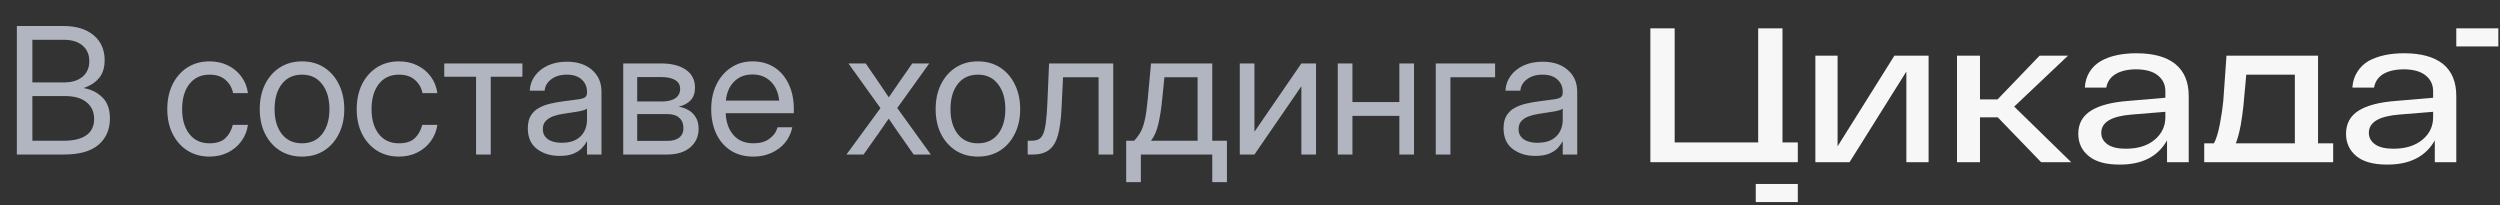 <?xml version="1.0" encoding="UTF-8"?> <svg xmlns="http://www.w3.org/2000/svg" width="683" height="56" viewBox="0 0 683 56" fill="none"><rect x="0" y="0" width="683" height="56" fill="#333333" stroke="none"/><path d="M4.603 42.215V7.103H17.281C20.8 7.103 23.565 7.943 25.576 9.624C27.587 11.305 28.592 13.575 28.592 16.435C28.592 18.446 28.09 20.064 27.084 21.289C26.079 22.515 24.681 23.426 22.89 24.023V24.07C24.885 24.4 26.574 25.24 27.956 26.591C29.339 27.927 30.03 29.851 30.03 32.365C30.03 35.365 28.993 37.761 26.919 39.552C24.846 41.327 21.696 42.215 17.47 42.215H4.603ZM8.845 38.444H17.47C20.125 38.444 22.159 37.95 23.573 36.96C25.003 35.954 25.718 34.478 25.718 32.53C25.718 30.582 25.026 29.05 23.644 27.934C22.261 26.803 20.282 26.238 17.705 26.238H8.845V38.444ZM8.845 22.515H17.446C19.63 22.515 21.334 21.996 22.56 20.959C23.785 19.907 24.398 18.485 24.398 16.694C24.398 14.903 23.785 13.489 22.56 12.452C21.334 11.4 19.63 10.873 17.446 10.873H8.845V22.515ZM57.248 42.78C54.954 42.78 52.935 42.231 51.191 41.131C49.463 40.015 48.112 38.484 47.138 36.536C46.18 34.588 45.701 32.349 45.701 29.82C45.701 27.275 46.18 25.02 47.138 23.056C48.112 21.093 49.463 19.553 51.191 18.438C52.935 17.322 54.954 16.765 57.248 16.765C59.133 16.765 60.822 17.142 62.314 17.896C63.806 18.634 65.024 19.655 65.967 20.959C66.925 22.263 67.514 23.756 67.734 25.436H63.681C63.382 23.976 62.691 22.774 61.607 21.831C60.539 20.873 59.086 20.394 57.248 20.394C54.907 20.394 53.069 21.25 51.733 22.962C50.414 24.675 49.754 26.96 49.754 29.82C49.754 32.647 50.414 34.91 51.733 36.606C53.053 38.303 54.891 39.151 57.248 39.151C59.117 39.151 60.547 38.696 61.536 37.785C62.526 36.858 63.217 35.632 63.61 34.108H67.734C67.514 35.742 66.925 37.219 65.967 38.539C65.024 39.843 63.799 40.88 62.29 41.649C60.798 42.403 59.117 42.78 57.248 42.78ZM82.509 42.78C80.216 42.78 78.197 42.231 76.453 41.131C74.725 40.015 73.374 38.484 72.4 36.536C71.442 34.588 70.962 32.349 70.962 29.82C70.962 27.275 71.442 25.02 72.4 23.056C73.374 21.093 74.725 19.553 76.453 18.438C78.197 17.322 80.216 16.765 82.509 16.765C84.819 16.765 86.837 17.322 88.566 18.438C90.294 19.553 91.637 21.093 92.595 23.056C93.569 25.02 94.056 27.275 94.056 29.82C94.056 32.349 93.569 34.588 92.595 36.536C91.637 38.484 90.294 40.015 88.566 41.131C86.837 42.231 84.819 42.78 82.509 42.78ZM82.509 39.151C84.866 39.151 86.704 38.303 88.023 36.606C89.343 34.894 90.003 32.632 90.003 29.82C90.003 26.976 89.335 24.698 88 22.986C86.68 21.258 84.85 20.394 82.509 20.394C80.168 20.394 78.33 21.25 76.995 22.962C75.675 24.675 75.016 26.96 75.016 29.82C75.016 32.647 75.675 34.91 76.995 36.606C78.315 38.303 80.153 39.151 82.509 39.151ZM108.996 42.78C106.703 42.78 104.684 42.231 102.94 41.131C101.212 40.015 99.861 38.484 98.887 36.536C97.929 34.588 97.45 32.349 97.45 29.82C97.45 27.275 97.929 25.02 98.887 23.056C99.861 21.093 101.212 19.553 102.94 18.438C104.684 17.322 106.703 16.765 108.996 16.765C110.882 16.765 112.57 17.142 114.063 17.896C115.555 18.634 116.773 19.655 117.715 20.959C118.674 22.263 119.263 23.756 119.483 25.436H115.43C115.131 23.976 114.44 22.774 113.356 21.831C112.288 20.873 110.834 20.394 108.996 20.394C106.656 20.394 104.817 21.25 103.482 22.962C102.163 24.675 101.503 26.96 101.503 29.82C101.503 32.647 102.163 34.91 103.482 36.606C104.802 38.303 106.64 39.151 108.996 39.151C110.866 39.151 112.295 38.696 113.285 37.785C114.275 36.858 114.966 35.632 115.359 34.108H119.483C119.263 35.742 118.674 37.219 117.715 38.539C116.773 39.843 115.547 40.88 114.039 41.649C112.547 42.403 110.866 42.78 108.996 42.78ZM130.064 42.215V20.959H121.368V17.33H142.718V20.959H134.07V42.215H130.064ZM152.875 42.592C150.408 42.592 148.342 41.956 146.677 40.683C145.027 39.411 144.203 37.533 144.203 35.051C144.203 33.621 144.477 32.459 145.027 31.563C145.593 30.668 146.339 29.969 147.266 29.466C148.209 28.948 149.269 28.555 150.447 28.288C151.641 28.021 152.859 27.809 154.1 27.652C155.687 27.432 156.936 27.267 157.847 27.157C158.758 27.047 159.402 26.866 159.779 26.615C160.172 26.363 160.368 25.924 160.368 25.295V25.059C160.368 23.708 159.881 22.593 158.907 21.713C157.949 20.834 156.598 20.394 154.854 20.394C153.126 20.394 151.704 20.818 150.589 21.666C149.489 22.499 148.892 23.536 148.798 24.777H144.721C144.8 23.253 145.271 21.902 146.135 20.724C146.999 19.529 148.177 18.587 149.67 17.896C151.162 17.204 152.89 16.859 154.854 16.859C157.76 16.859 160.062 17.613 161.759 19.121C163.471 20.613 164.327 22.593 164.327 25.059V42.215H160.368V38.68H160.274C159.975 39.277 159.536 39.882 158.954 40.495C158.373 41.092 157.588 41.594 156.598 42.003C155.624 42.395 154.383 42.592 152.875 42.592ZM153.44 39.01C155.074 39.01 156.401 38.719 157.423 38.138C158.444 37.541 159.19 36.771 159.661 35.829C160.133 34.886 160.368 33.873 160.368 32.789V29.678C160.07 29.961 159.276 30.22 157.988 30.456C156.7 30.676 155.341 30.888 153.911 31.092C152.953 31.218 152.042 31.438 151.178 31.752C150.329 32.05 149.638 32.483 149.104 33.048C148.57 33.598 148.303 34.344 148.303 35.287C148.303 36.449 148.758 37.36 149.67 38.02C150.597 38.68 151.853 39.01 153.44 39.01ZM170.266 42.215V17.33H180.634C183.462 17.33 185.708 17.904 187.374 19.05C189.039 20.197 189.872 21.831 189.872 23.952C189.872 25.429 189.463 26.591 188.646 27.44C187.829 28.272 186.745 28.838 185.394 29.136C186.321 29.278 187.201 29.584 188.034 30.055C188.866 30.511 189.542 31.163 190.06 32.011C190.594 32.844 190.861 33.896 190.861 35.169C190.861 37.258 190.099 38.955 188.576 40.259C187.052 41.563 184.954 42.215 182.284 42.215H170.266ZM174.083 38.492H182.284C183.713 38.492 184.805 38.193 185.559 37.596C186.329 36.983 186.714 36.127 186.714 35.028C186.714 33.786 186.329 32.836 185.559 32.176C184.805 31.501 183.713 31.163 182.284 31.163H174.083V38.492ZM174.083 27.722H180.823C182.425 27.722 183.658 27.424 184.522 26.827C185.386 26.214 185.818 25.35 185.818 24.235C185.818 23.214 185.371 22.428 184.475 21.878C183.58 21.328 182.299 21.053 180.634 21.053H174.083V27.722ZM205.849 42.78C203.414 42.78 201.332 42.223 199.604 41.107C197.892 39.992 196.58 38.46 195.669 36.512C194.757 34.548 194.302 32.318 194.302 29.82C194.302 27.29 194.781 25.044 195.739 23.08C196.698 21.116 198.025 19.577 199.722 18.461C201.419 17.33 203.367 16.765 205.566 16.765C207.875 16.765 209.878 17.314 211.575 18.414C213.272 19.514 214.576 21.046 215.487 23.009C216.414 24.973 216.877 27.243 216.877 29.82V30.927H198.261C198.355 33.362 199.054 35.342 200.358 36.866C201.662 38.389 203.492 39.151 205.849 39.151C207.624 39.151 209.069 38.743 210.185 37.926C211.316 37.109 212.07 36.056 212.447 34.768H216.453C216.139 36.355 215.487 37.753 214.497 38.963C213.507 40.157 212.266 41.092 210.774 41.767C209.297 42.443 207.655 42.78 205.849 42.78ZM198.308 27.487H212.871C212.651 25.303 211.889 23.567 210.585 22.279C209.281 20.991 207.608 20.346 205.566 20.346C203.524 20.346 201.858 20.991 200.57 22.279C199.282 23.567 198.528 25.303 198.308 27.487ZM231.252 42.215L240.537 29.537L231.794 17.33H236.507L239.877 22.232C240.379 22.97 240.874 23.701 241.361 24.423C241.848 25.146 242.335 25.869 242.822 26.591C243.325 25.869 243.82 25.146 244.307 24.423C244.794 23.701 245.297 22.97 245.815 22.232L249.232 17.33H253.874L245.132 29.513L254.299 42.215H249.609L245.65 36.559C245.163 35.868 244.684 35.177 244.213 34.486C243.741 33.794 243.27 33.103 242.799 32.412C242.327 33.103 241.848 33.794 241.361 34.486C240.89 35.177 240.411 35.868 239.924 36.559L235.918 42.215H231.252ZM267.165 42.78C264.871 42.78 262.853 42.231 261.109 41.131C259.381 40.015 258.03 38.484 257.056 36.536C256.097 34.588 255.618 32.349 255.618 29.82C255.618 27.275 256.097 25.02 257.056 23.056C258.03 21.093 259.381 19.553 261.109 18.438C262.853 17.322 264.871 16.765 267.165 16.765C269.474 16.765 271.493 17.322 273.221 18.438C274.949 19.553 276.293 21.093 277.251 23.056C278.225 25.02 278.712 27.275 278.712 29.82C278.712 32.349 278.225 34.588 277.251 36.536C276.293 38.484 274.949 40.015 273.221 41.131C271.493 42.231 269.474 42.78 267.165 42.78ZM267.165 39.151C269.522 39.151 271.36 38.303 272.679 36.606C273.999 34.894 274.659 32.632 274.659 29.82C274.659 26.976 273.991 24.698 272.656 22.986C271.336 21.258 269.506 20.394 267.165 20.394C264.824 20.394 262.986 21.25 261.651 22.962C260.331 24.675 259.671 26.96 259.671 29.82C259.671 32.647 260.331 34.91 261.651 36.606C262.97 38.303 264.809 39.151 267.165 39.151ZM280.762 42.215V38.444H281.705C282.506 38.444 283.166 38.327 283.684 38.091C284.218 37.84 284.642 37.368 284.957 36.677C285.287 35.97 285.538 34.949 285.711 33.614C285.899 32.263 286.041 30.479 286.135 28.264L286.606 17.33H304.139V42.215H300.133V21.101H290.424L290 29.773C289.858 32.647 289.544 35.004 289.057 36.842C288.57 38.664 287.777 40.015 286.677 40.895C285.593 41.775 284.077 42.215 282.129 42.215H280.762ZM307.673 49.756V38.444H309.841C310.564 37.69 311.161 36.881 311.632 36.017C312.104 35.153 312.489 34.022 312.787 32.624C313.101 31.226 313.36 29.364 313.565 27.039L314.46 17.33H331.191V38.444H335.197V49.756H331.191V42.215H311.679V49.756H307.673ZM314.46 38.444H327.185V21.101H318.113L317.524 27.039C317.272 29.6 316.927 31.838 316.487 33.755C316.063 35.672 315.387 37.235 314.46 38.444ZM359.54 42.215H355.534V23.669H355.463L342.715 42.215H338.709V17.33H342.715V35.899H342.785L355.534 17.33H359.54V42.215ZM369.485 17.33V27.887H382.304V17.33H386.31V42.215H382.304V31.658H369.485V42.215H365.478V17.33H369.485ZM408.461 17.33V21.101H396.254V42.215H392.248V17.33H408.461ZM419.442 42.592C416.976 42.592 414.91 41.956 413.245 40.683C411.595 39.411 410.771 37.533 410.771 35.051C410.771 33.621 411.045 32.459 411.595 31.563C412.161 30.668 412.907 29.969 413.834 29.466C414.777 28.948 415.837 28.555 417.015 28.288C418.209 28.021 419.427 27.809 420.668 27.652C422.255 27.432 423.504 27.267 424.415 27.157C425.326 27.047 425.97 26.866 426.347 26.615C426.74 26.363 426.936 25.924 426.936 25.295V25.059C426.936 23.708 426.449 22.593 425.475 21.713C424.517 20.834 423.166 20.394 421.422 20.394C419.694 20.394 418.272 20.818 417.157 21.666C416.057 22.499 415.46 23.536 415.366 24.777H411.289C411.368 23.253 411.839 21.902 412.703 20.724C413.567 19.529 414.745 18.587 416.238 17.896C417.73 17.204 419.458 16.859 421.422 16.859C424.328 16.859 426.63 17.613 428.326 19.121C430.039 20.613 430.895 22.593 430.895 25.059V42.215H426.936V38.68H426.842C426.543 39.277 426.104 39.882 425.522 40.495C424.941 41.092 424.155 41.594 423.166 42.003C422.192 42.395 420.951 42.592 419.442 42.592ZM420.008 39.01C421.642 39.01 422.969 38.719 423.991 38.138C425.012 37.541 425.758 36.771 426.229 35.829C426.7 34.886 426.936 33.873 426.936 32.789V29.678C426.638 29.961 425.844 30.22 424.556 30.456C423.268 30.676 421.909 30.888 420.479 31.092C419.521 31.218 418.61 31.438 417.746 31.752C416.897 32.05 416.206 32.483 415.672 33.048C415.138 33.598 414.871 34.344 414.871 35.287C414.871 36.449 415.326 37.36 416.238 38.02C417.165 38.68 418.421 39.01 420.008 39.01Z" fill="#B1B5C0"></path><path d="M486.973 38.911H491.159V44.307H484.931H450.879V7.743H457.518V38.911H480.338V7.743H486.973V38.911Z" fill="#F7F7F7"></path><path d="M517.55 15.206H526.892V44.306H520.817V19.542L505.301 44.306H495.958V15.206H502.03V39.969L517.55 15.206Z" fill="#F7F7F7"></path><path d="M557.628 44.306L545.781 32.05H540.934V44.306H534.655V15.206H540.934V27.156H545.731L557.217 15.206H564.979L550.277 29.124L565.843 44.306H557.628Z" fill="#F7F7F7"></path><path fill-rule="evenodd" clip-rule="evenodd" d="M580.803 40.628C584.103 40.628 586.726 39.803 588.667 38.158C590.607 36.542 591.577 34.491 591.577 32.005V30.544L582.337 31.301C576.824 31.741 574.066 33.403 574.066 36.295C574.066 37.572 574.63 38.614 575.753 39.422C576.875 40.23 578.562 40.632 580.807 40.632L580.803 40.628ZM583.663 14.553C588.323 14.553 591.866 15.529 594.281 17.48C596.73 19.464 597.958 22.373 597.958 26.203V44.311H592.035V38.359C589.518 42.796 585.18 44.998 579.019 44.964C575.308 44.964 572.52 44.19 570.647 42.645C568.74 41.101 567.787 39.066 567.787 36.542C567.787 33.784 568.944 31.682 571.257 30.238C573.537 28.794 576.956 27.902 581.519 27.563L591.577 26.705V24.939C591.577 23.156 590.912 21.728 589.586 20.652C588.26 19.543 586.286 18.97 583.663 18.936C581.383 18.936 579.511 19.355 578.049 20.196C576.587 21.071 575.719 22.314 575.443 23.93H569.571C569.673 22.281 570.113 20.837 570.897 19.593C571.681 18.35 572.736 17.358 574.062 16.617C575.354 15.91 576.803 15.391 578.401 15.056C580.002 14.721 581.752 14.549 583.659 14.549L583.663 14.553Z" fill="#F7F7F7"></path><path fill-rule="evenodd" clip-rule="evenodd" d="M613.682 20.4C613.343 24.302 613.084 27.089 612.915 28.772C612.745 30.488 612.491 32.322 612.148 34.268C611.775 36.252 611.33 37.885 610.822 39.162H626.952V20.4H613.677H613.682ZM633.286 39.162H637.421V44.306H602.195V39.162H604.852C605.5 37.952 606.042 36.169 606.483 33.816C606.928 31.464 607.233 29.379 607.403 27.562C607.538 25.746 607.775 22.384 608.119 17.474C608.186 16.499 608.237 15.741 608.271 15.206H633.286V39.162Z" fill="#F7F7F7"></path><path fill-rule="evenodd" clip-rule="evenodd" d="M653.907 40.628C657.207 40.628 659.847 39.803 661.821 38.158C663.762 36.542 664.732 34.491 664.732 32.005V30.544L655.44 31.301C649.928 31.741 647.17 33.403 647.17 36.295C647.17 37.572 647.734 38.614 648.856 39.422C649.979 40.23 651.665 40.632 653.911 40.632L653.907 40.628ZM656.817 14.553C661.444 14.553 664.986 15.529 667.435 17.48C669.85 19.464 671.058 22.373 671.058 26.203V44.311H665.185V38.359C662.669 42.796 658.309 44.998 652.119 44.964C648.407 44.964 645.619 44.19 643.747 42.645C641.874 41.101 640.938 39.066 640.938 36.542C640.938 33.784 642.077 31.682 644.357 30.238C646.636 28.794 650.072 27.902 654.669 27.563L664.728 26.705V24.939C664.728 23.156 664.063 21.728 662.736 20.652C661.41 19.543 659.436 18.97 656.813 18.936C654.5 18.936 652.61 19.355 651.148 20.196C649.721 21.071 648.869 22.314 648.594 23.93H642.67C642.772 22.281 643.23 20.837 644.047 19.593C644.831 18.35 645.869 17.358 647.162 16.617C648.488 15.91 649.954 15.391 651.551 15.056C653.114 14.721 654.869 14.549 656.809 14.549L656.817 14.553Z" fill="#F7F7F7"></path><path d="M491.16 50.26H479.674V55.204H491.16V50.26Z" fill="#F7F7F7"></path><path d="M682.543 7.743H671.057V12.686H682.543V7.743Z" fill="#F7F7F7"></path></svg> 